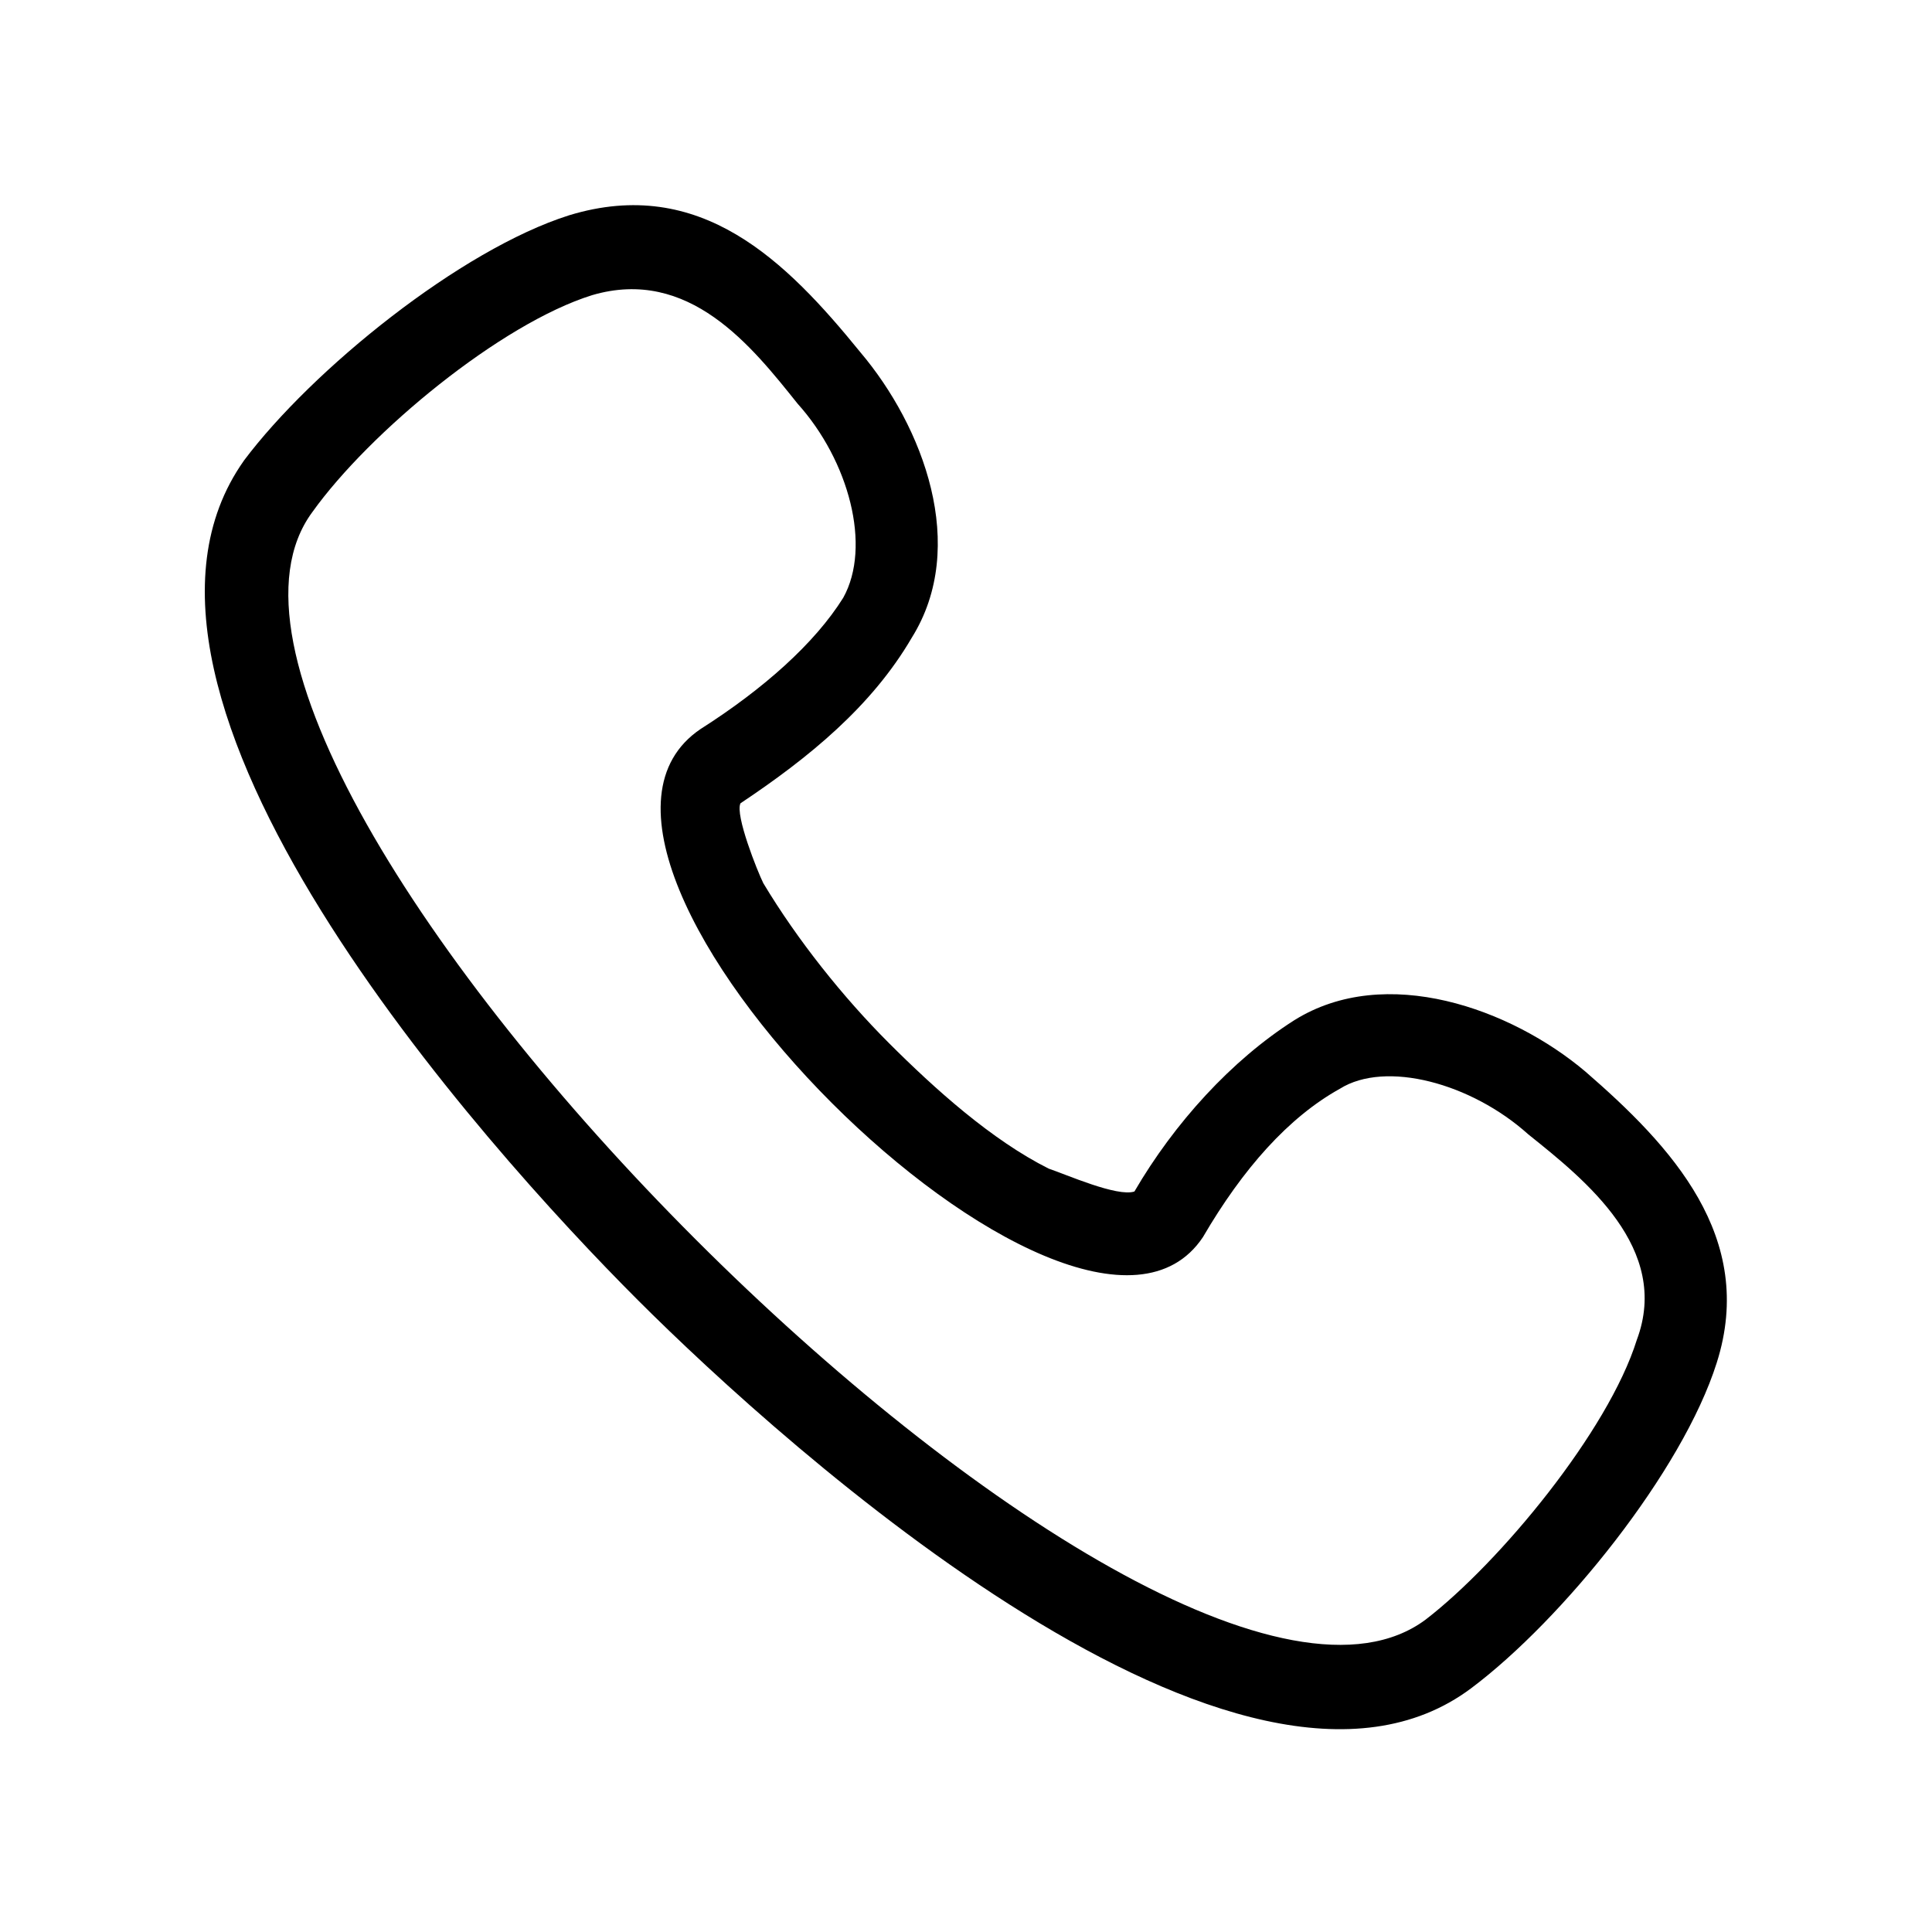 <?xml version="1.0" encoding="UTF-8"?>
<!-- The Best Svg Icon site in the world: iconSvg.co, Visit us! https://iconsvg.co -->
<svg fill="#000000" width="800px" height="800px" version="1.1" viewBox="144 144 512 512" xmlns="http://www.w3.org/2000/svg">
 <path d="m208.61 266.1c18.156-24.207 57.492-55.98 86.238-65.055 34.797-10.59 57.492 12.105 77.16 36.312 16.641 19.668 28.746 51.441 13.617 75.648-10.59 18.156-27.234 31.773-45.387 43.875-1.512 3.027 4.539 18.156 6.051 21.18 9.078 15.129 21.18 30.258 33.285 42.363s27.234 25.719 42.363 33.285c4.539 1.512 18.156 7.566 22.695 6.051 10.59-18.156 25.719-34.797 42.363-45.387 24.207-15.129 57.492-3.027 77.16 13.617 22.695 19.668 45.387 43.875 34.797 77.16-9.078 28.746-40.848 68.082-65.055 86.238-60.52 45.387-181.55-63.543-220.89-102.88-40.848-40.848-148.27-160.37-104.39-222.4zm18.156 13.617c15.129-21.18 49.926-49.926 74.133-57.492 25.719-7.566 42.363 13.617 54.465 28.746 13.617 15.129 19.668 37.824 12.105 51.441-7.566 12.105-21.18 24.207-37.824 34.797-51.441 34.797 99.855 184.58 133.14 134.65 10.59-18.156 22.695-31.773 36.312-39.336 12.105-7.566 34.797-1.512 49.926 12.105 15.129 12.105 37.824 30.258 28.746 54.465-7.566 24.207-36.312 59.004-55.98 74.133-71.109 52.953-346.46-223.91-295.02-293.51z" fill-rule="evenodd"/>
</svg>